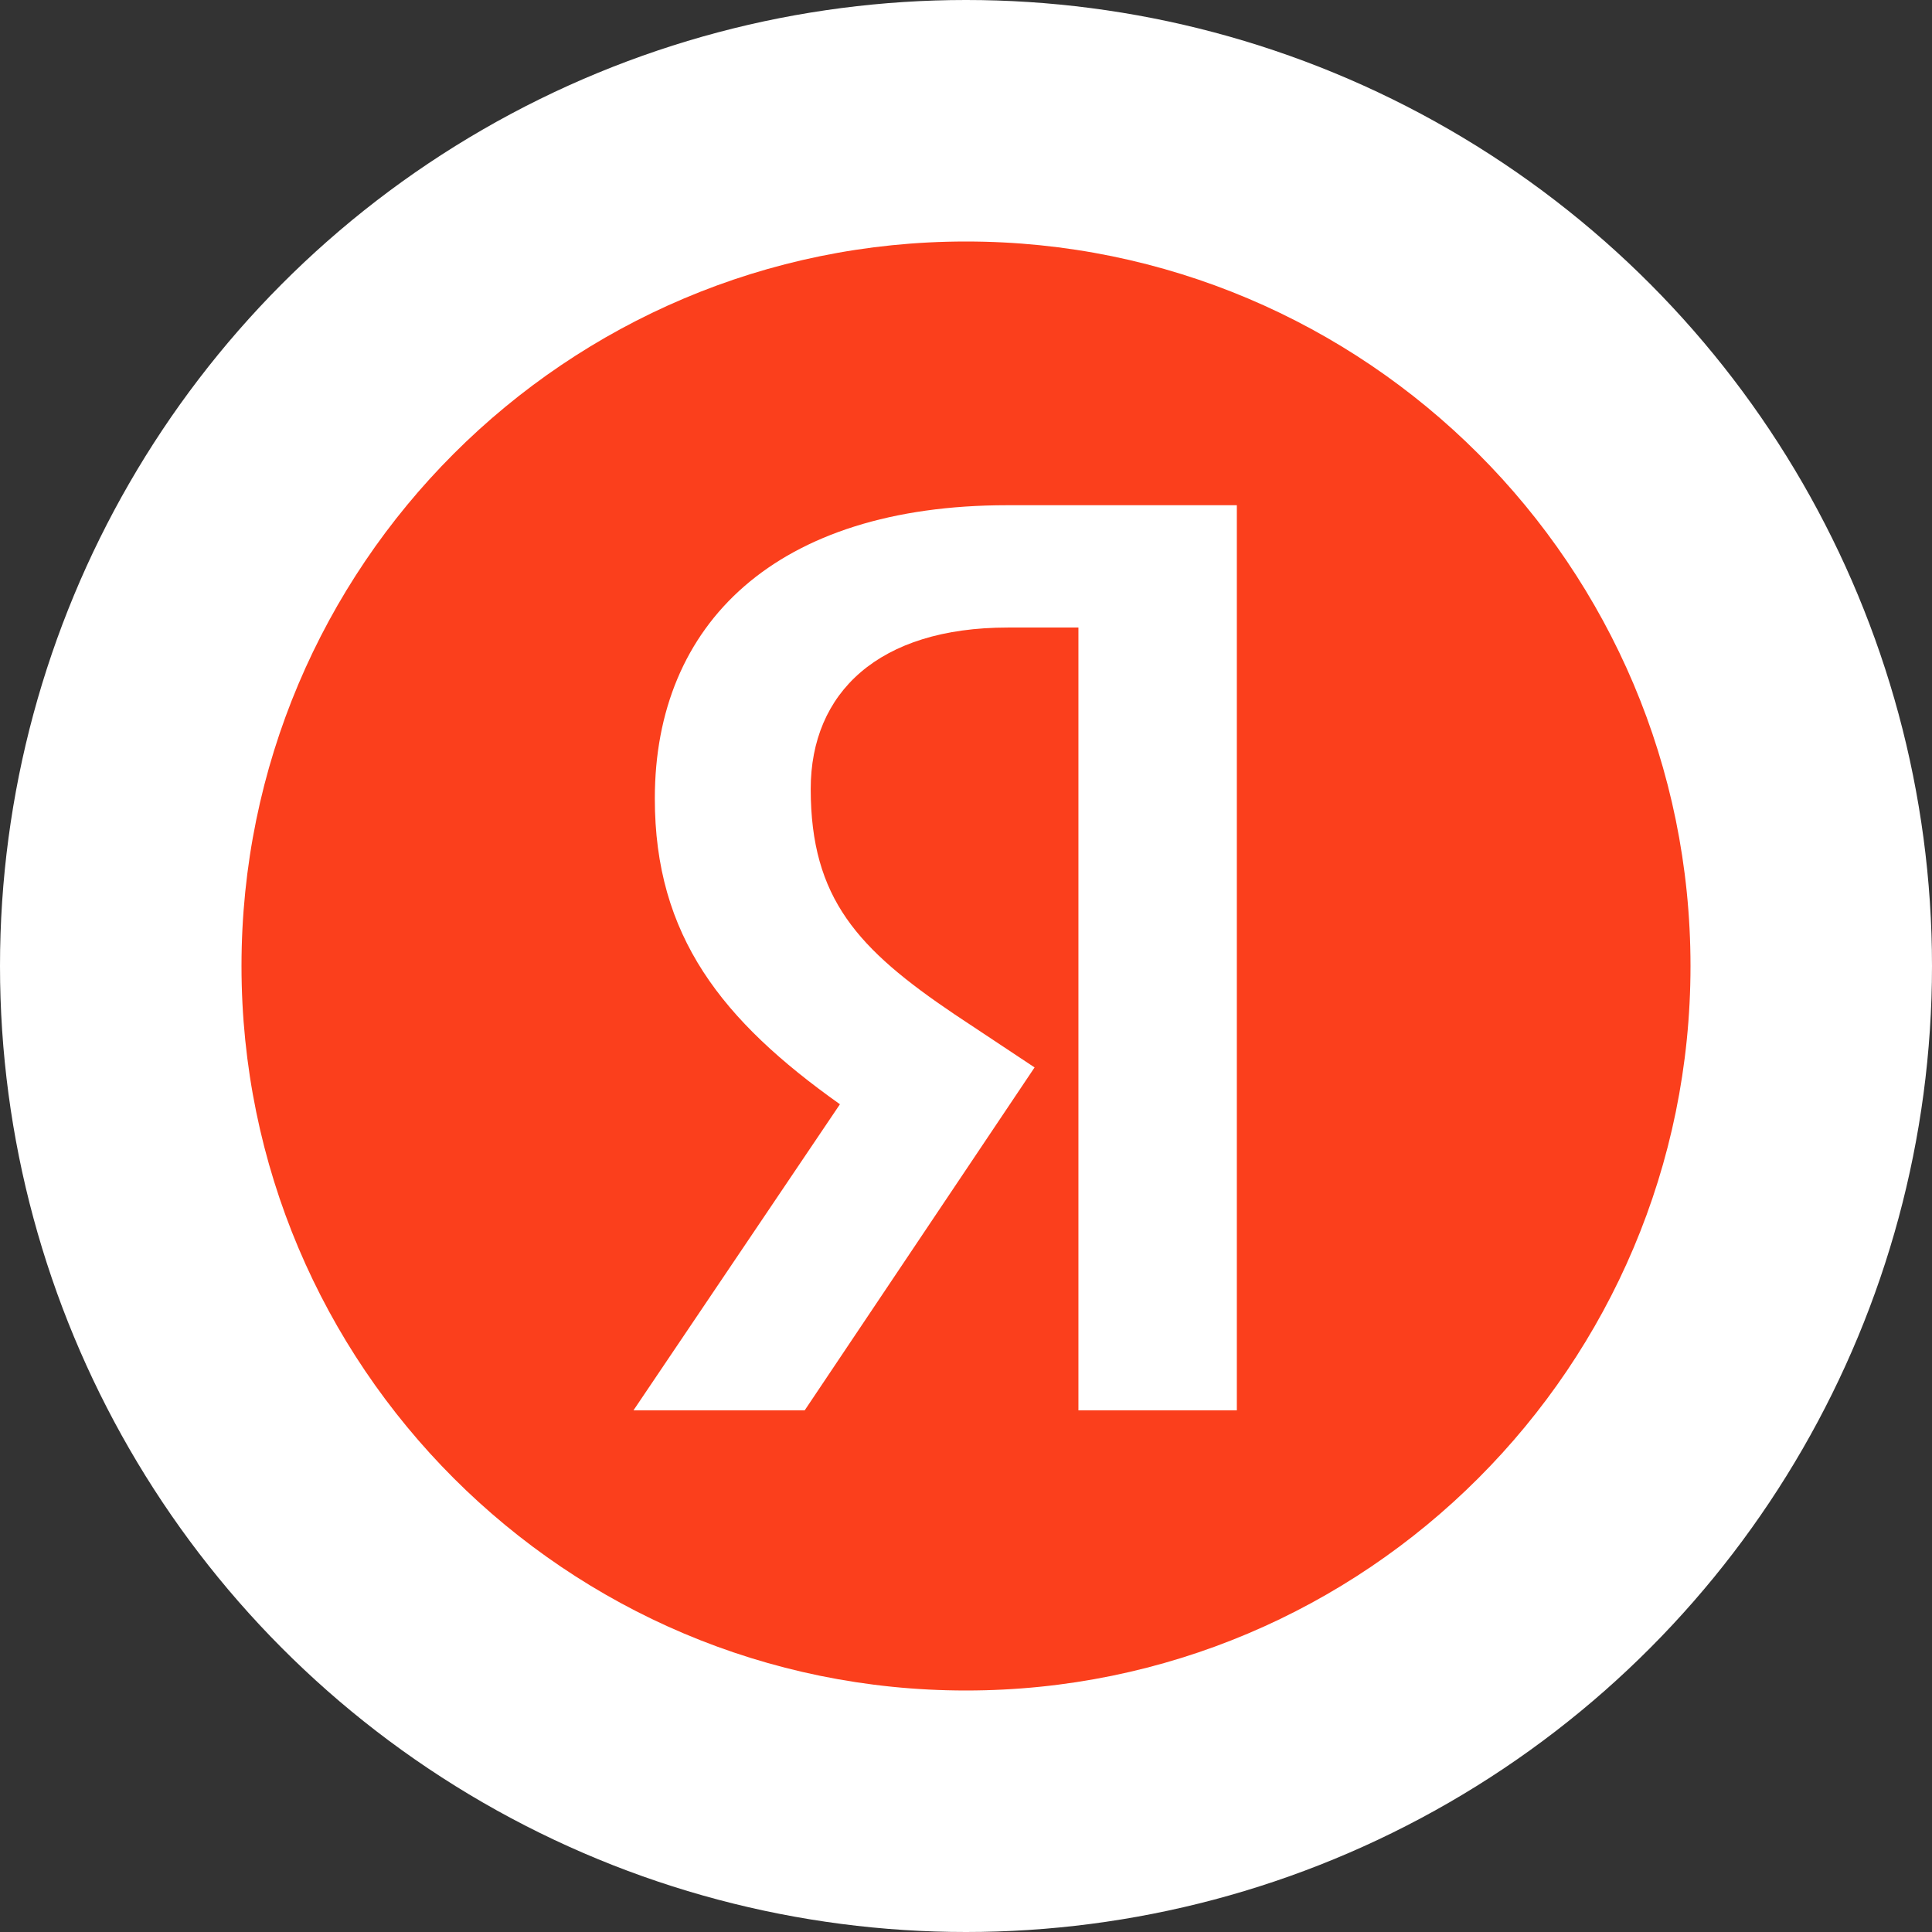 <svg width="16" height="16" viewBox="0 0 16 16" fill="none" xmlns="http://www.w3.org/2000/svg">
<rect x="0" y="0" width="16" height="16" fill="#333333" stroke="none"/>
<g clip-path="url(#clip0_1857_2179)">
<circle cx="8" cy="8" r="8" fill="white"/>
<path fill-rule="evenodd" clip-rule="evenodd" d="M14 8C14 11.313 11.313 14 8 14C4.687 14 2 11.313 2 8C2 4.687 4.687 2 8 2C11.313 2 14 4.687 14 8Z" fill="#FB3F1C"/>
<path fill-rule="evenodd" clip-rule="evenodd" d="M8.931 11.68H10.243V4.184H8.341C6.427 4.184 5.423 5.164 5.423 6.612C5.422 7.753 5.981 8.453 6.956 9.145L5.246 11.68H6.664L8.568 8.84L7.905 8.4C7.106 7.861 6.714 7.442 6.714 6.534C6.714 5.736 7.276 5.197 8.346 5.197H8.931V11.68Z" fill="white"/>
</g>
<defs>
<clipPath id="clip0_1857_2179">
<rect width="16" height="16" fill="white"/>
</clipPath>
</defs>
</svg>
